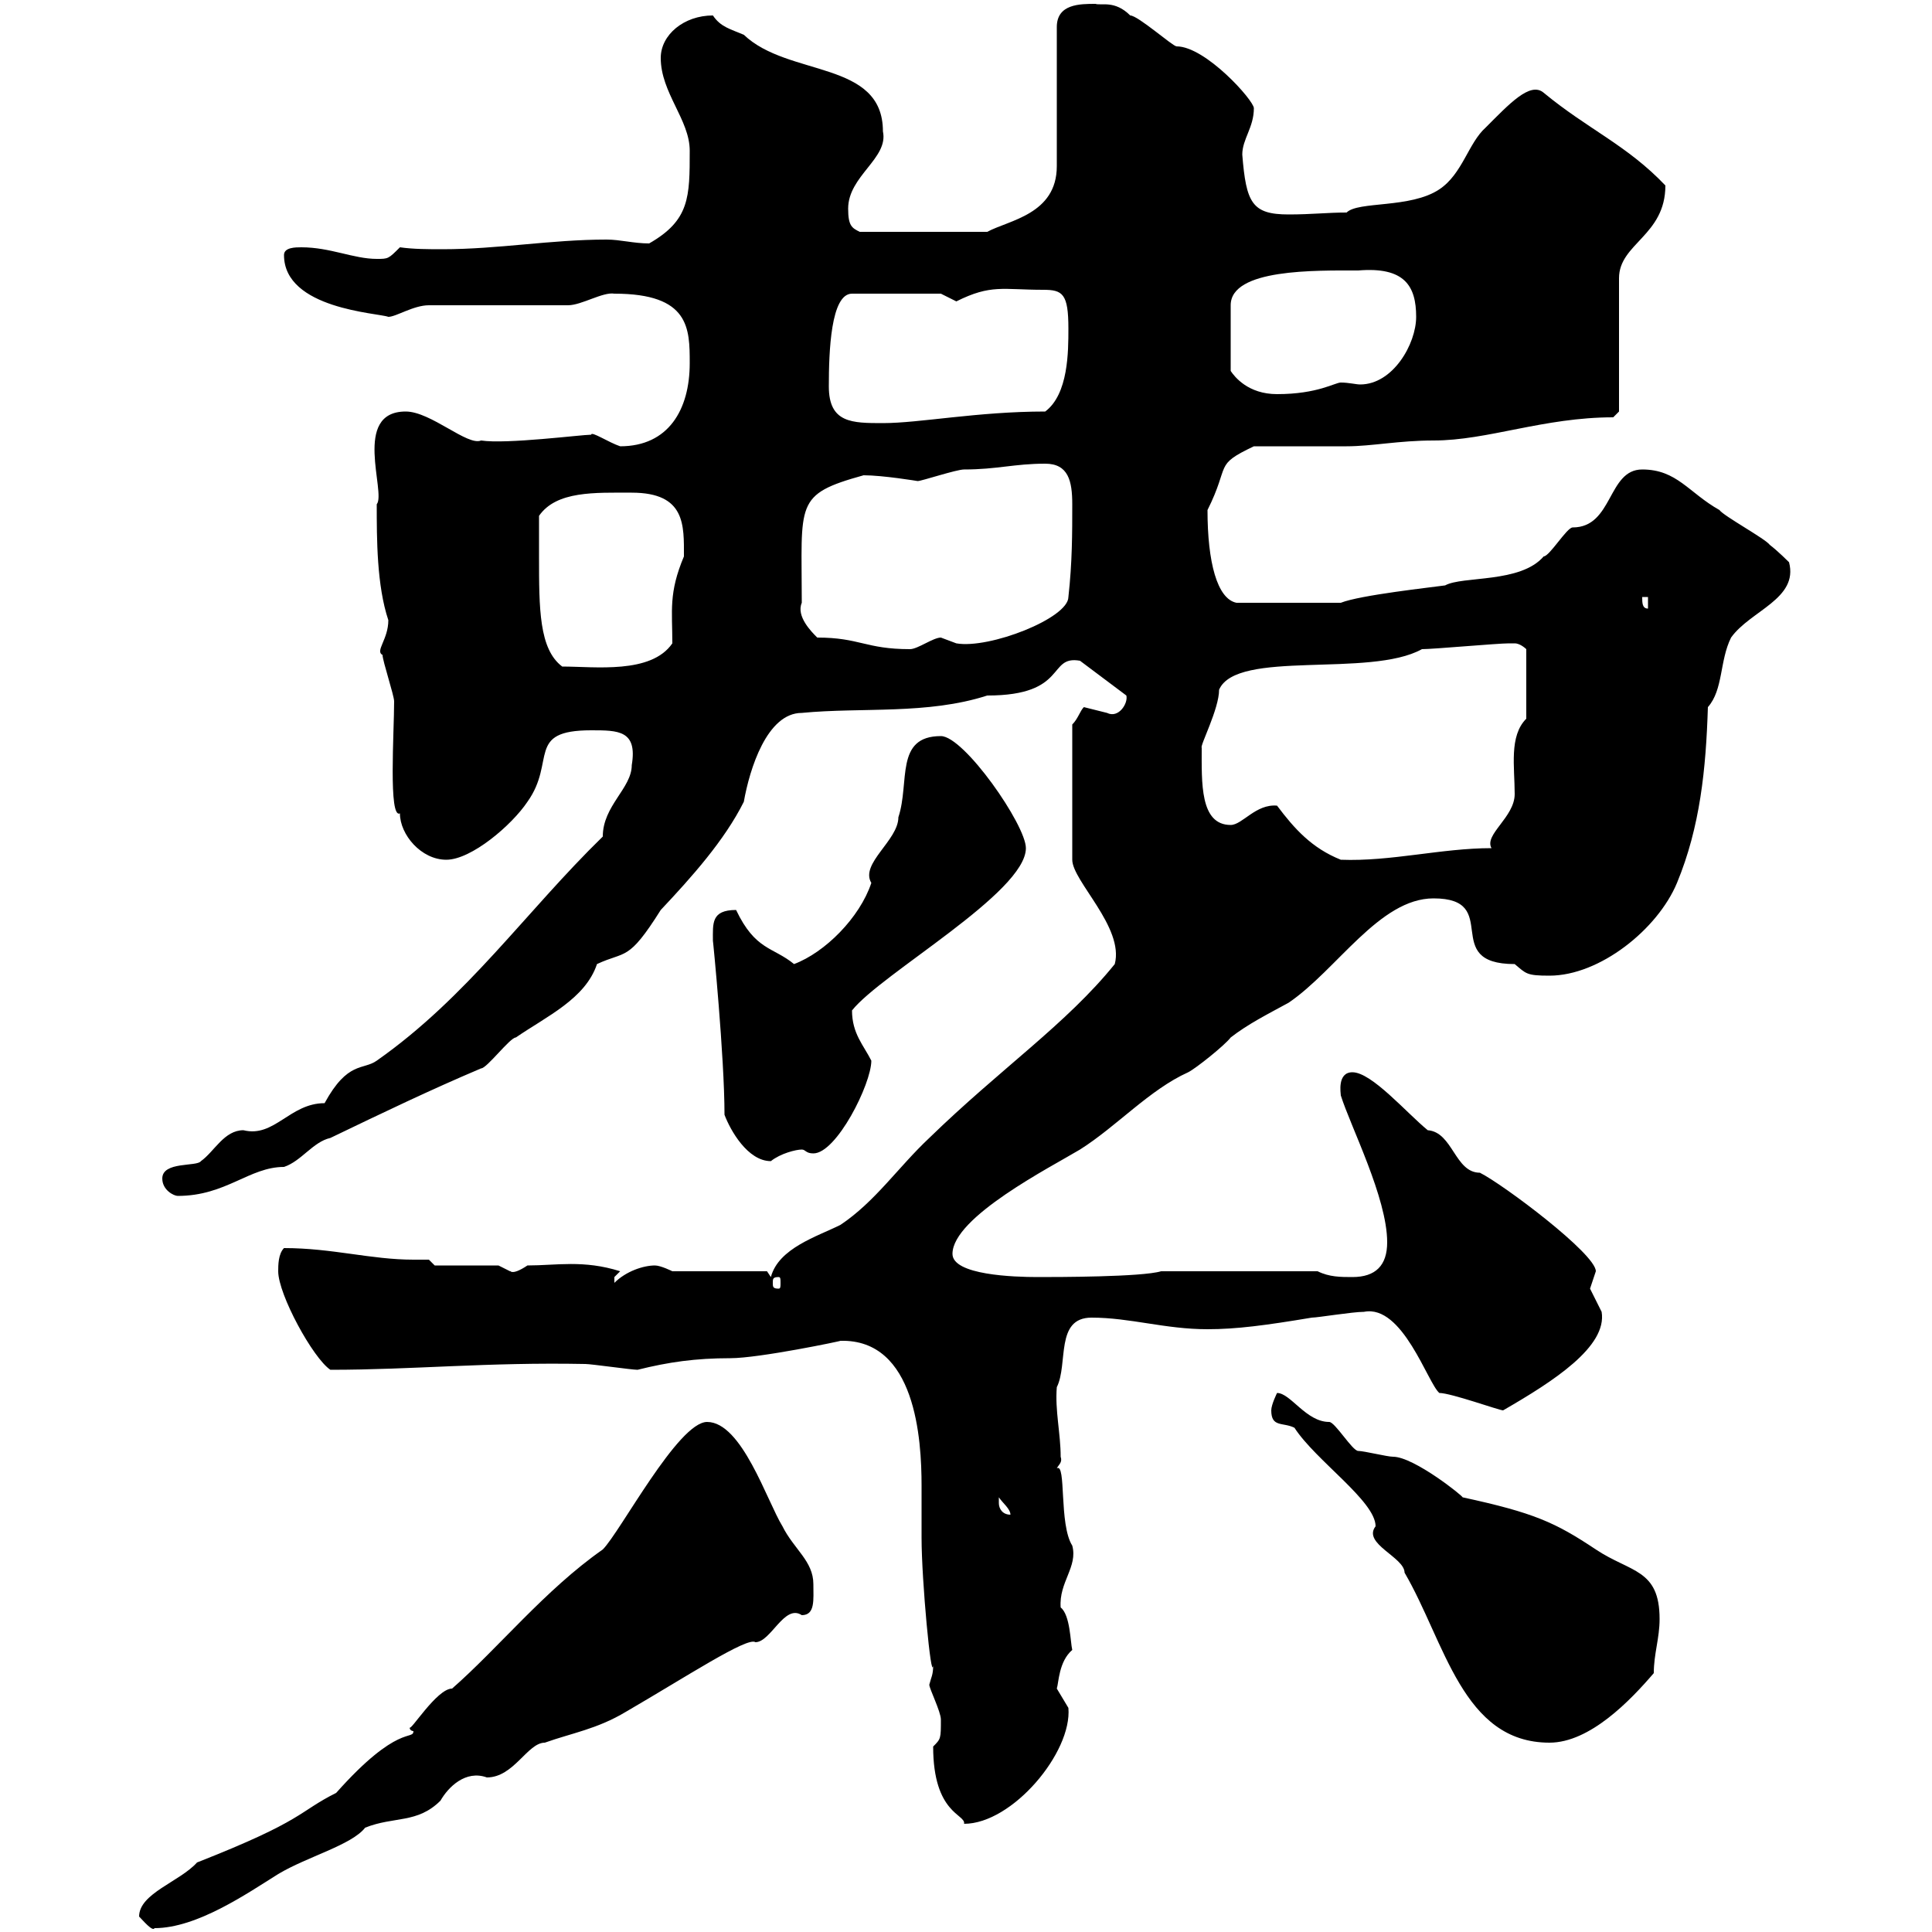<svg xmlns="http://www.w3.org/2000/svg" xmlns:xlink="http://www.w3.org/1999/xlink" width="300" height="300"><path d="M21.60 297.60C22.20 298.20 23.70 300 24 299.40C30.60 299.40 38.40 294 43.20 291C47.70 288.30 54.60 286.50 56.70 283.80C61.20 282 64.80 283.20 68.40 279.60C69.60 277.50 72.30 274.80 75.60 276C79.80 276 81.90 270.60 84.60 270.60C88.80 269.10 92.70 268.50 97.20 265.80C106.50 260.40 116.10 254.10 117.30 255C119.70 255 121.80 249 124.50 250.80C126.60 250.80 126.30 248.40 126.30 246C126.30 242.40 123.30 240.60 121.50 237C119.10 233.10 115.20 220.80 109.80 220.80C105.30 220.80 96.30 237.90 93.60 240.60C84.60 246.90 77.40 255.90 70.20 262.20C67.80 262.20 63.60 269.10 63.60 268.20C63.60 268.80 64.20 268.80 64.20 268.80C64.20 270.30 61.80 267.60 52.20 278.40C46.20 281.40 47.40 282.60 30.60 289.20C27.90 292.20 21.60 294 21.60 297.60ZM144.90 271.20C144.90 281.70 150 281.70 149.70 283.20C157.20 283.20 166.50 272.10 165.90 265.20C165.90 265.20 164.10 262.20 164.10 262.20C164.40 261.30 164.40 258 166.50 256.20C166.20 255 166.20 250.80 164.70 249.60C164.40 245.70 167.40 243.30 166.50 240C164.40 236.70 165.60 227.10 164.10 228C164.40 227.40 165 227.10 164.70 226.20C164.70 222.60 163.80 219 164.10 215.40C165.90 211.80 163.80 204.60 169.50 204.60C175.50 204.60 180.90 206.40 187.50 206.40C192 206.40 196.50 205.80 203.70 204.60C204.60 204.60 210 203.70 211.80 203.70C217.80 202.50 221.70 214.80 223.50 216.30C225.30 216.30 232.80 219 233.40 219C241.20 214.50 249.60 209.10 248.70 203.70C248.70 203.70 246.90 200.10 246.90 200.10C246.90 200.10 247.80 197.40 247.80 197.40C247.80 194.70 233.40 183.90 229.80 182.10C225.90 182.10 225.60 175.80 221.70 175.50C218.40 172.80 213 166.50 210 166.50C207.60 166.50 208.20 169.80 208.20 170.10C209.70 174.90 215.40 186 215.40 192.90C215.40 196.50 213.60 198.30 210 198.30C208.20 198.30 206.40 198.30 204.60 197.40L180.30 197.40C177.30 198.30 164.10 198.30 161.10 198.30C157.50 198.30 147.90 198 147.90 194.70C147.90 189 163.20 181.20 167.70 178.50C173.40 174.90 178.50 169.20 184.50 166.50C185.70 165.90 190.20 162.30 191.10 161.10C193.80 159 196.80 157.50 200.10 155.70C207.60 150.60 214.20 139.50 222.60 139.50C233.40 139.50 223.50 149.70 235.20 149.70C237 151.20 237 151.50 240.60 151.50C248.40 151.50 257.40 144.30 260.40 137.10C264 128.40 264.90 119.40 265.20 109.80C267.60 107.10 267 102.60 268.80 99C271.80 94.80 279.30 93 277.80 87.30C277.80 87.30 276 85.50 274.80 84.60C274.20 83.70 267.60 80.10 267 79.20C262.20 76.50 260.40 72.90 255 72.90C249.60 72.90 250.50 81.90 244.20 81.90C243.30 81.90 240.60 86.40 239.70 86.40C236.10 90.60 227.10 89.40 224.40 90.90C222.30 91.20 211.20 92.40 208.20 93.60L192 93.60C189 93 187.50 87.30 187.50 79.20C191.10 72 188.40 72.30 194.70 69.30C196.50 69.30 207.30 69.30 209.10 69.30C213 69.30 217.20 68.40 222.60 68.40C231 68.40 239.70 64.80 250.50 64.80L251.40 63.90L251.40 43.20C251.40 37.80 258.60 36.60 258.60 28.80C252.60 22.50 246.60 20.10 239.70 14.40C237.60 12.60 234.30 16.20 230.70 19.80C228 22.20 227.10 27 223.50 29.40C219 32.40 210.90 31.20 209.10 33C206.10 33 203.70 33.30 200.10 33.30C194.40 33.30 193.50 31.50 192.90 24C192.90 21.60 194.70 19.80 194.70 16.80C194.70 15.60 187.20 7.20 182.70 7.20C182.10 7.20 176.70 2.40 175.50 2.40C173.10 0 171 0.90 170.10 0.60C167.70 0.60 164.10 0.60 164.10 4.20L164.10 25.80C164.10 33.30 156.60 34.20 153.30 36L133.50 36C132.30 35.40 131.70 35.10 131.70 32.40C131.70 27.30 138 24.60 137.10 20.40C137.10 9.30 122.40 12 115.50 5.40C113.40 4.50 111.90 4.20 110.70 2.40C106.20 2.40 102.60 5.40 102.60 9C102.60 14.40 107.10 18.60 107.10 23.40C107.10 30.60 107.10 34.20 100.80 37.80C98.40 37.80 96.30 37.20 94.20 37.20C85.50 37.20 77.40 38.70 68.70 38.70C66.60 38.70 64.20 38.70 62.10 38.40C60.30 40.20 60.30 40.20 58.50 40.20C54.90 40.20 51.30 38.40 46.80 38.40C45.90 38.40 44.10 38.40 44.10 39.60C44.10 48 58.80 48.60 60.30 49.20C61.50 49.20 64.20 47.40 66.60 47.40C70.20 47.40 84.60 47.40 88.20 47.40C90.30 47.40 93.60 45.30 95.40 45.60C107.10 45.60 107.10 51 107.10 56.40C107.10 63.60 103.80 69.30 96.30 69.30C94.50 68.70 91.80 66.90 91.80 67.50C90.30 67.50 78.60 69 74.70 68.40C72.60 69.30 66.90 63.90 63 63.90C54.60 63.90 60 76.50 58.50 78.30C58.50 83.70 58.50 90.90 60.30 96.30C60.30 99.30 58.20 101.10 59.40 101.70C59.40 102.60 61.20 108 61.20 108.90C61.20 113.70 60.30 127.20 62.10 126.30C62.10 129.60 65.40 133.50 69.30 133.50C73.20 133.50 79.50 128.10 81.90 124.50C86.40 118.20 81.60 113.40 91.80 113.40C96 113.40 99 113.40 98.10 118.80C98.10 122.40 93.60 125.10 93.60 129.90C81.60 141.60 72.60 154.80 58.50 164.70C56.40 166.20 54 164.70 50.40 171.30C45 171.30 42.60 176.70 37.80 175.50C34.80 175.50 33.30 178.80 31.20 180.30C30.60 181.20 25.20 180.30 25.20 183C25.20 184.80 27 185.70 27.60 185.70C35.10 185.70 38.70 181.20 44.10 181.20C46.80 180.30 48.60 177.30 51.30 176.70C59.40 172.80 66.90 169.20 74.70 165.90C75.60 165.90 79.20 161.10 80.10 161.10C84.90 157.80 90.90 155.10 92.70 149.70C97.20 147.60 97.50 149.40 102.60 141.30C107.40 136.20 112.50 130.50 115.50 124.50C116.40 119.40 119.10 110.70 124.50 110.70C133.80 109.80 144 111 153.30 108C165.90 108 162.60 101.70 167.70 102.60L174.90 108C175.20 109.20 173.70 111.60 171.90 110.70C171.90 110.70 168.30 109.80 168.30 109.80C167.70 110.40 167.40 111.60 166.50 112.50L166.50 133.50C166.50 136.80 174.60 144 173.10 149.70C165.60 159 155.40 165.90 144.30 176.70C139.50 181.20 135.90 186.60 130.50 190.20C126.90 192 120.90 193.80 119.70 198.30L119.10 197.40L104.40 197.40C104.40 197.40 102.60 196.50 101.70 196.50C99.90 196.50 97.20 197.40 95.40 199.20C95.40 199.20 95.40 199.20 95.40 198.30C95.40 198.30 96.30 197.40 96.30 197.40C90.60 195.60 86.40 196.50 81.90 196.50C79.20 198.30 79.20 197.10 79.20 197.40C79.20 197.40 77.40 196.50 77.40 196.50L67.50 196.50L66.60 195.60C65.70 195.60 65.10 195.60 64.20 195.60C57.60 195.60 51.60 193.80 44.10 193.80C43.20 194.70 43.20 196.50 43.20 197.40C43.20 201 48.60 210.90 51.30 212.70C64.20 212.70 75.60 211.50 90.90 211.80C91.80 211.80 98.10 212.70 99 212.70C103.80 211.50 108 210.90 113.40 210.90C117.90 210.90 130.80 208.20 130.50 208.20C142.20 207.90 143.10 223.50 143.10 230.70C143.10 233.40 143.10 236.10 143.10 238.80C143.10 245.40 144.60 261.30 144.90 258.60C144.90 260.10 144.60 260.40 144.30 261.60C144.30 262.20 146.10 265.80 146.10 267C146.10 270 146.10 270 144.90 271.20ZM197.40 219C197.40 221.70 199.20 220.80 201 221.70C204.30 226.80 213.60 233.10 213.60 237C211.50 239.70 218.10 241.80 218.10 244.20C224.40 255 227.10 270.60 240.60 270.60C246.90 270.60 253.20 264 256.80 259.80C256.80 256.80 257.70 254.40 257.70 251.40C257.70 243.60 253.20 244.20 247.80 240.60C241.50 236.40 238.20 234.90 227.10 232.50C227.40 232.50 219.60 226.20 216.30 226.20C215.40 226.20 211.80 225.30 210.90 225.30C210 225.30 207.30 220.80 206.40 220.80C202.80 220.80 200.40 216.30 198.30 216.30C198.30 216.30 197.40 218.10 197.40 219ZM155.10 233.40C155.10 233.40 155.10 232.50 155.10 232.50C155.70 233.40 156.90 234.30 156.90 235.20C155.70 235.20 155.10 234.30 155.10 233.40ZM120.90 198.30C121.20 198.30 121.20 198.60 121.20 199.20C121.20 199.80 121.20 200.10 120.90 200.10C120 200.10 120 199.80 120 199.20C120 198.60 120 198.30 120.90 198.30ZM112.50 173.10C113.40 175.50 116.10 180.30 119.70 180.30C121.20 179.10 123.60 178.50 124.50 178.50C125.10 178.50 125.10 179.10 126.30 179.10C129.90 179.10 135.30 168.30 135.30 164.70C134.10 162.30 132.30 160.50 132.30 156.90C136.80 151.20 159.30 138.60 159.30 131.70C159.30 128.10 149.70 114.30 146.10 114.30C138.90 114.30 141.30 121.50 139.50 126.90C139.50 130.50 133.50 134.10 135.30 137.10C133.50 142.50 128.10 147.90 123.30 149.70C120 147 117.30 147.60 114.30 141.30C110.40 141.30 110.70 143.40 110.70 146.10C110.70 145.80 112.50 164.10 112.50 173.10ZM198.30 125.10C195 124.80 192.90 128.10 191.10 128.10C186.30 128.10 186.60 121.50 186.60 116.10C186.30 115.80 189.30 110.10 189.30 107.10C192 100.80 212.70 105.30 220.80 100.80C222.60 100.80 232.50 99.90 234.30 99.90C234.30 99.90 234.30 99.90 235.20 99.90C236.10 99.90 237 100.80 237 100.80L237 111.60C234.30 114.30 235.20 119.10 235.20 123.30C235.20 126.90 230.40 129.60 231.60 131.70C223.80 131.70 216 133.80 208.20 133.50C203.70 131.70 201 128.70 198.30 125.10ZM83.70 86.40C83.70 85.50 83.70 81 83.70 80.10C86.40 76.20 92.40 76.50 98.10 76.50C106.50 76.50 106.20 81.60 106.20 86.40C103.80 92.10 104.40 94.80 104.40 99.90C101.10 104.70 92.40 103.50 87.30 103.50C83.70 100.80 83.70 94.50 83.70 86.40ZM126.90 99C126 98.10 123.60 95.70 124.50 93.60C124.50 78 123.30 76.80 134.10 73.80C137.10 73.80 142.50 74.70 142.50 74.70C143.10 74.70 148.50 72.90 149.70 72.90C154.80 72.90 157.50 72 162.30 72C165.90 72 166.50 74.70 166.50 78.30C166.50 82.80 166.50 87.30 165.90 92.70C165.90 96 153.60 100.80 148.50 99.90C148.50 99.90 146.10 99 146.10 99C144.90 99 142.50 100.80 141.30 100.80C134.40 100.80 133.50 99 126.90 99ZM255 92.70L255.90 92.70L255.90 94.50C255 94.50 255 93.60 255 92.70ZM128.70 60C128.70 54.60 129 45.60 132.30 45.60L146.10 45.60C146.10 45.60 148.50 46.80 148.50 46.80C153.90 44.10 155.70 45 162 45C165 45 165.90 45.60 165.90 51C165.90 54.60 165.90 61.20 162.30 63.90C151.80 63.90 142.80 65.70 137.10 65.70C132.30 65.70 128.70 65.70 128.70 60ZM210.90 42C218.10 41.40 219.90 44.40 219.90 49.20C219.90 53.40 216.30 59.70 211.20 59.70C210.60 59.70 209.40 59.40 208.20 59.40C207.30 59.40 204.60 61.20 198.30 61.20C193.80 61.20 191.70 58.50 191.10 57.60L191.10 47.40C191.10 41.70 204.30 42 210.90 42Z"/></svg>